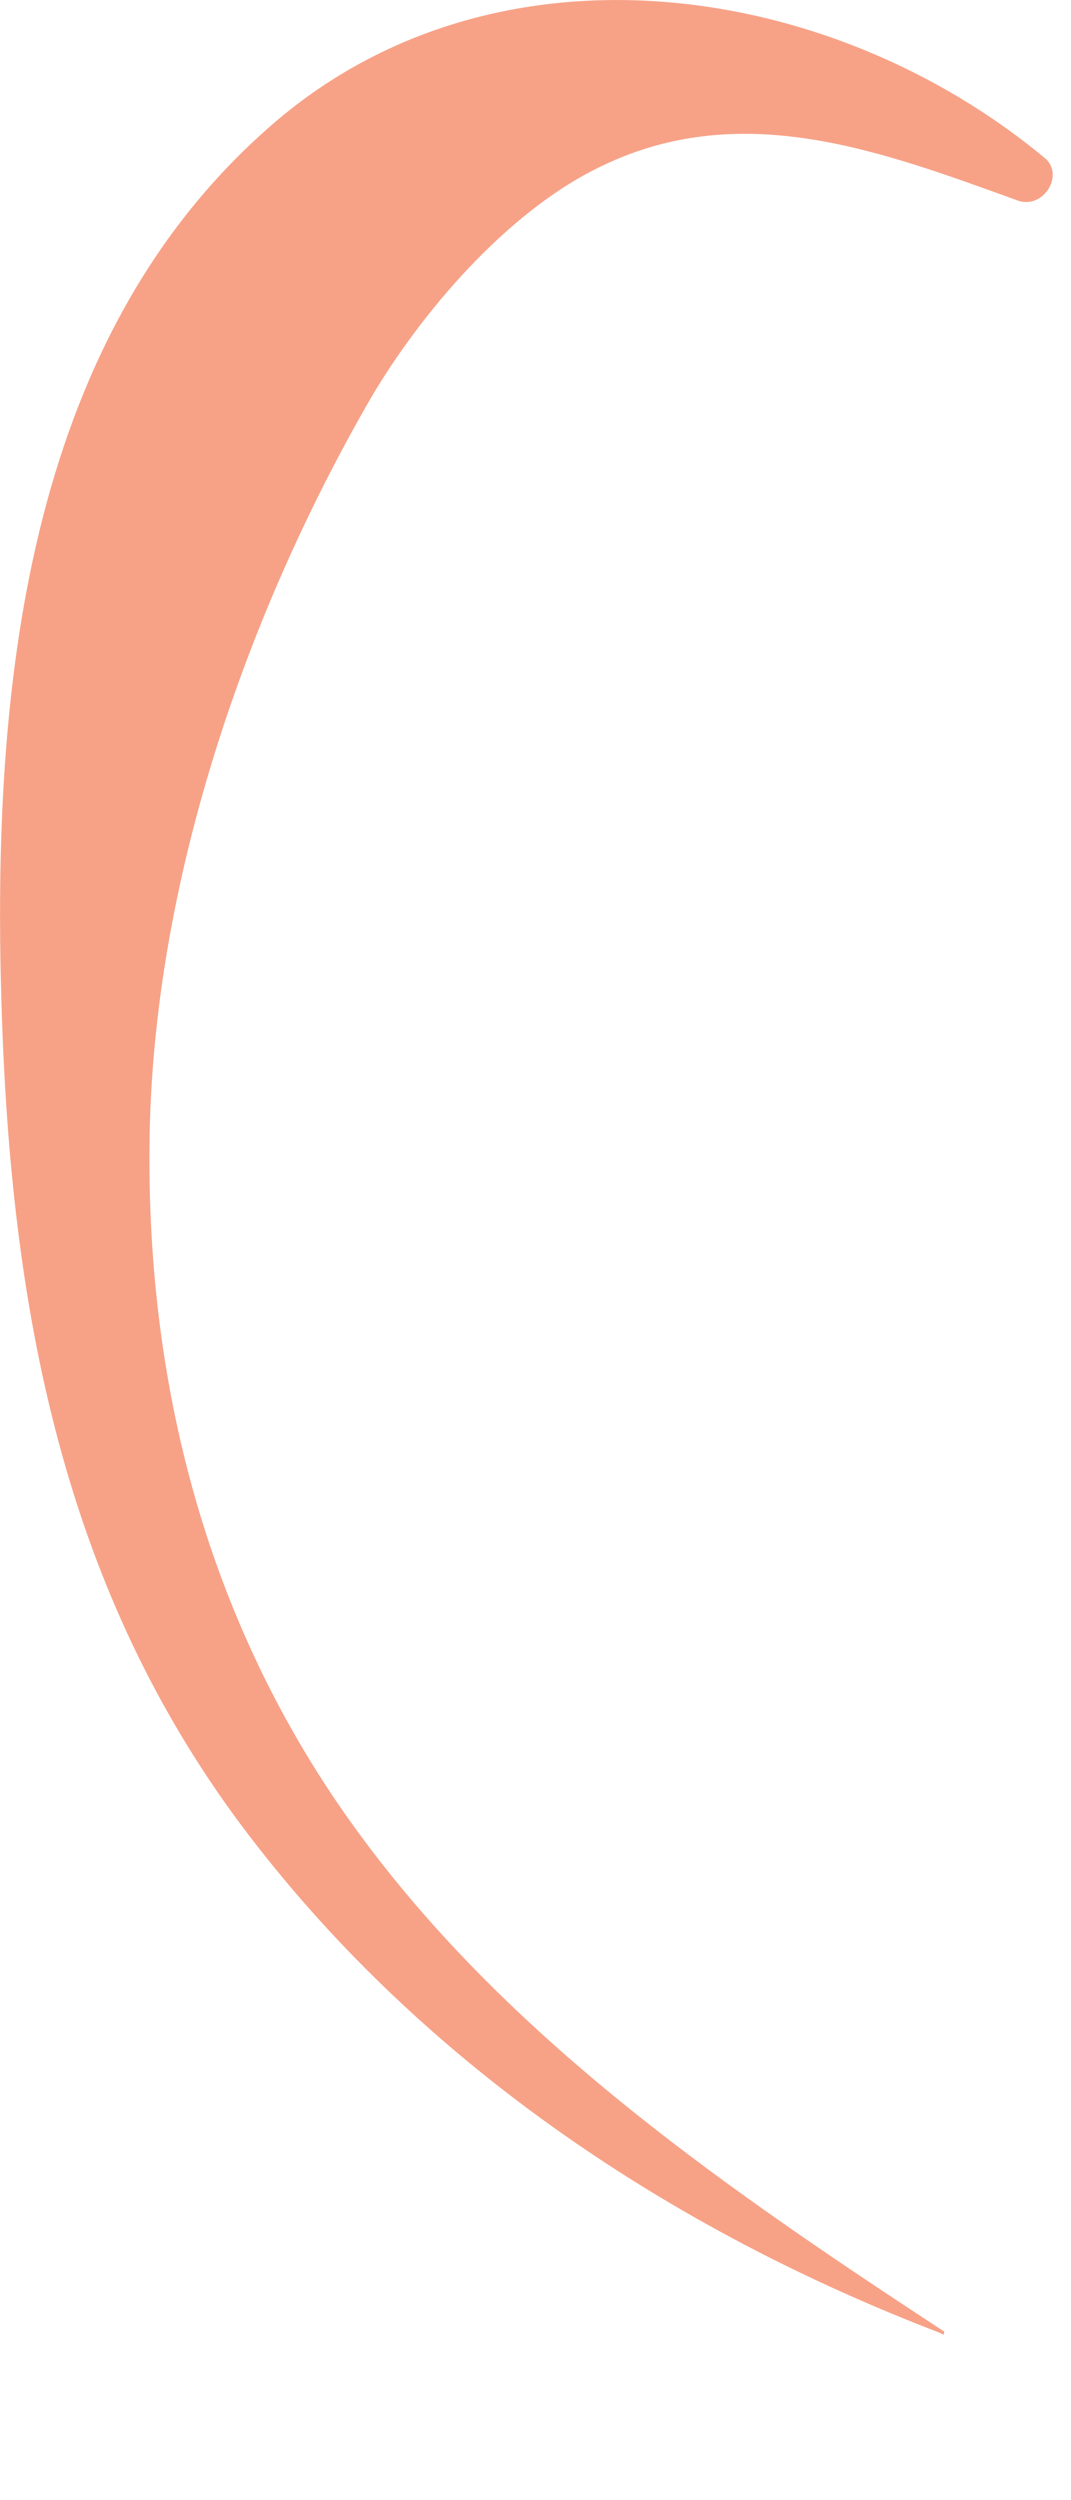 <?xml version="1.0" encoding="utf-8"?>
<svg xmlns="http://www.w3.org/2000/svg" fill="none" height="100%" overflow="visible" preserveAspectRatio="none" style="display: block;" viewBox="0 0 6 14" width="100%">
<g id="Vector" opacity="0.56" style="mix-blend-mode:color-dodge">
<path d="M5.265 13.063C3.766 12.489 2.388 11.571 1.405 10.291C0.342 8.909 0.058 7.306 0.008 5.613C-0.043 3.889 0.129 1.923 1.507 0.713C2.753 -0.386 4.637 -0.124 5.852 0.884C5.964 0.975 5.852 1.166 5.71 1.126C4.93 0.844 4.14 0.541 3.34 0.945C2.834 1.197 2.358 1.751 2.074 2.235C1.365 3.465 0.858 4.957 0.838 6.379C0.818 7.8 1.183 9.161 2.044 10.311C2.894 11.45 4.1 12.277 5.285 13.053C5.295 13.053 5.285 13.083 5.285 13.073L5.265 13.063Z" fill="#F15A29"/>
</g>
</svg>